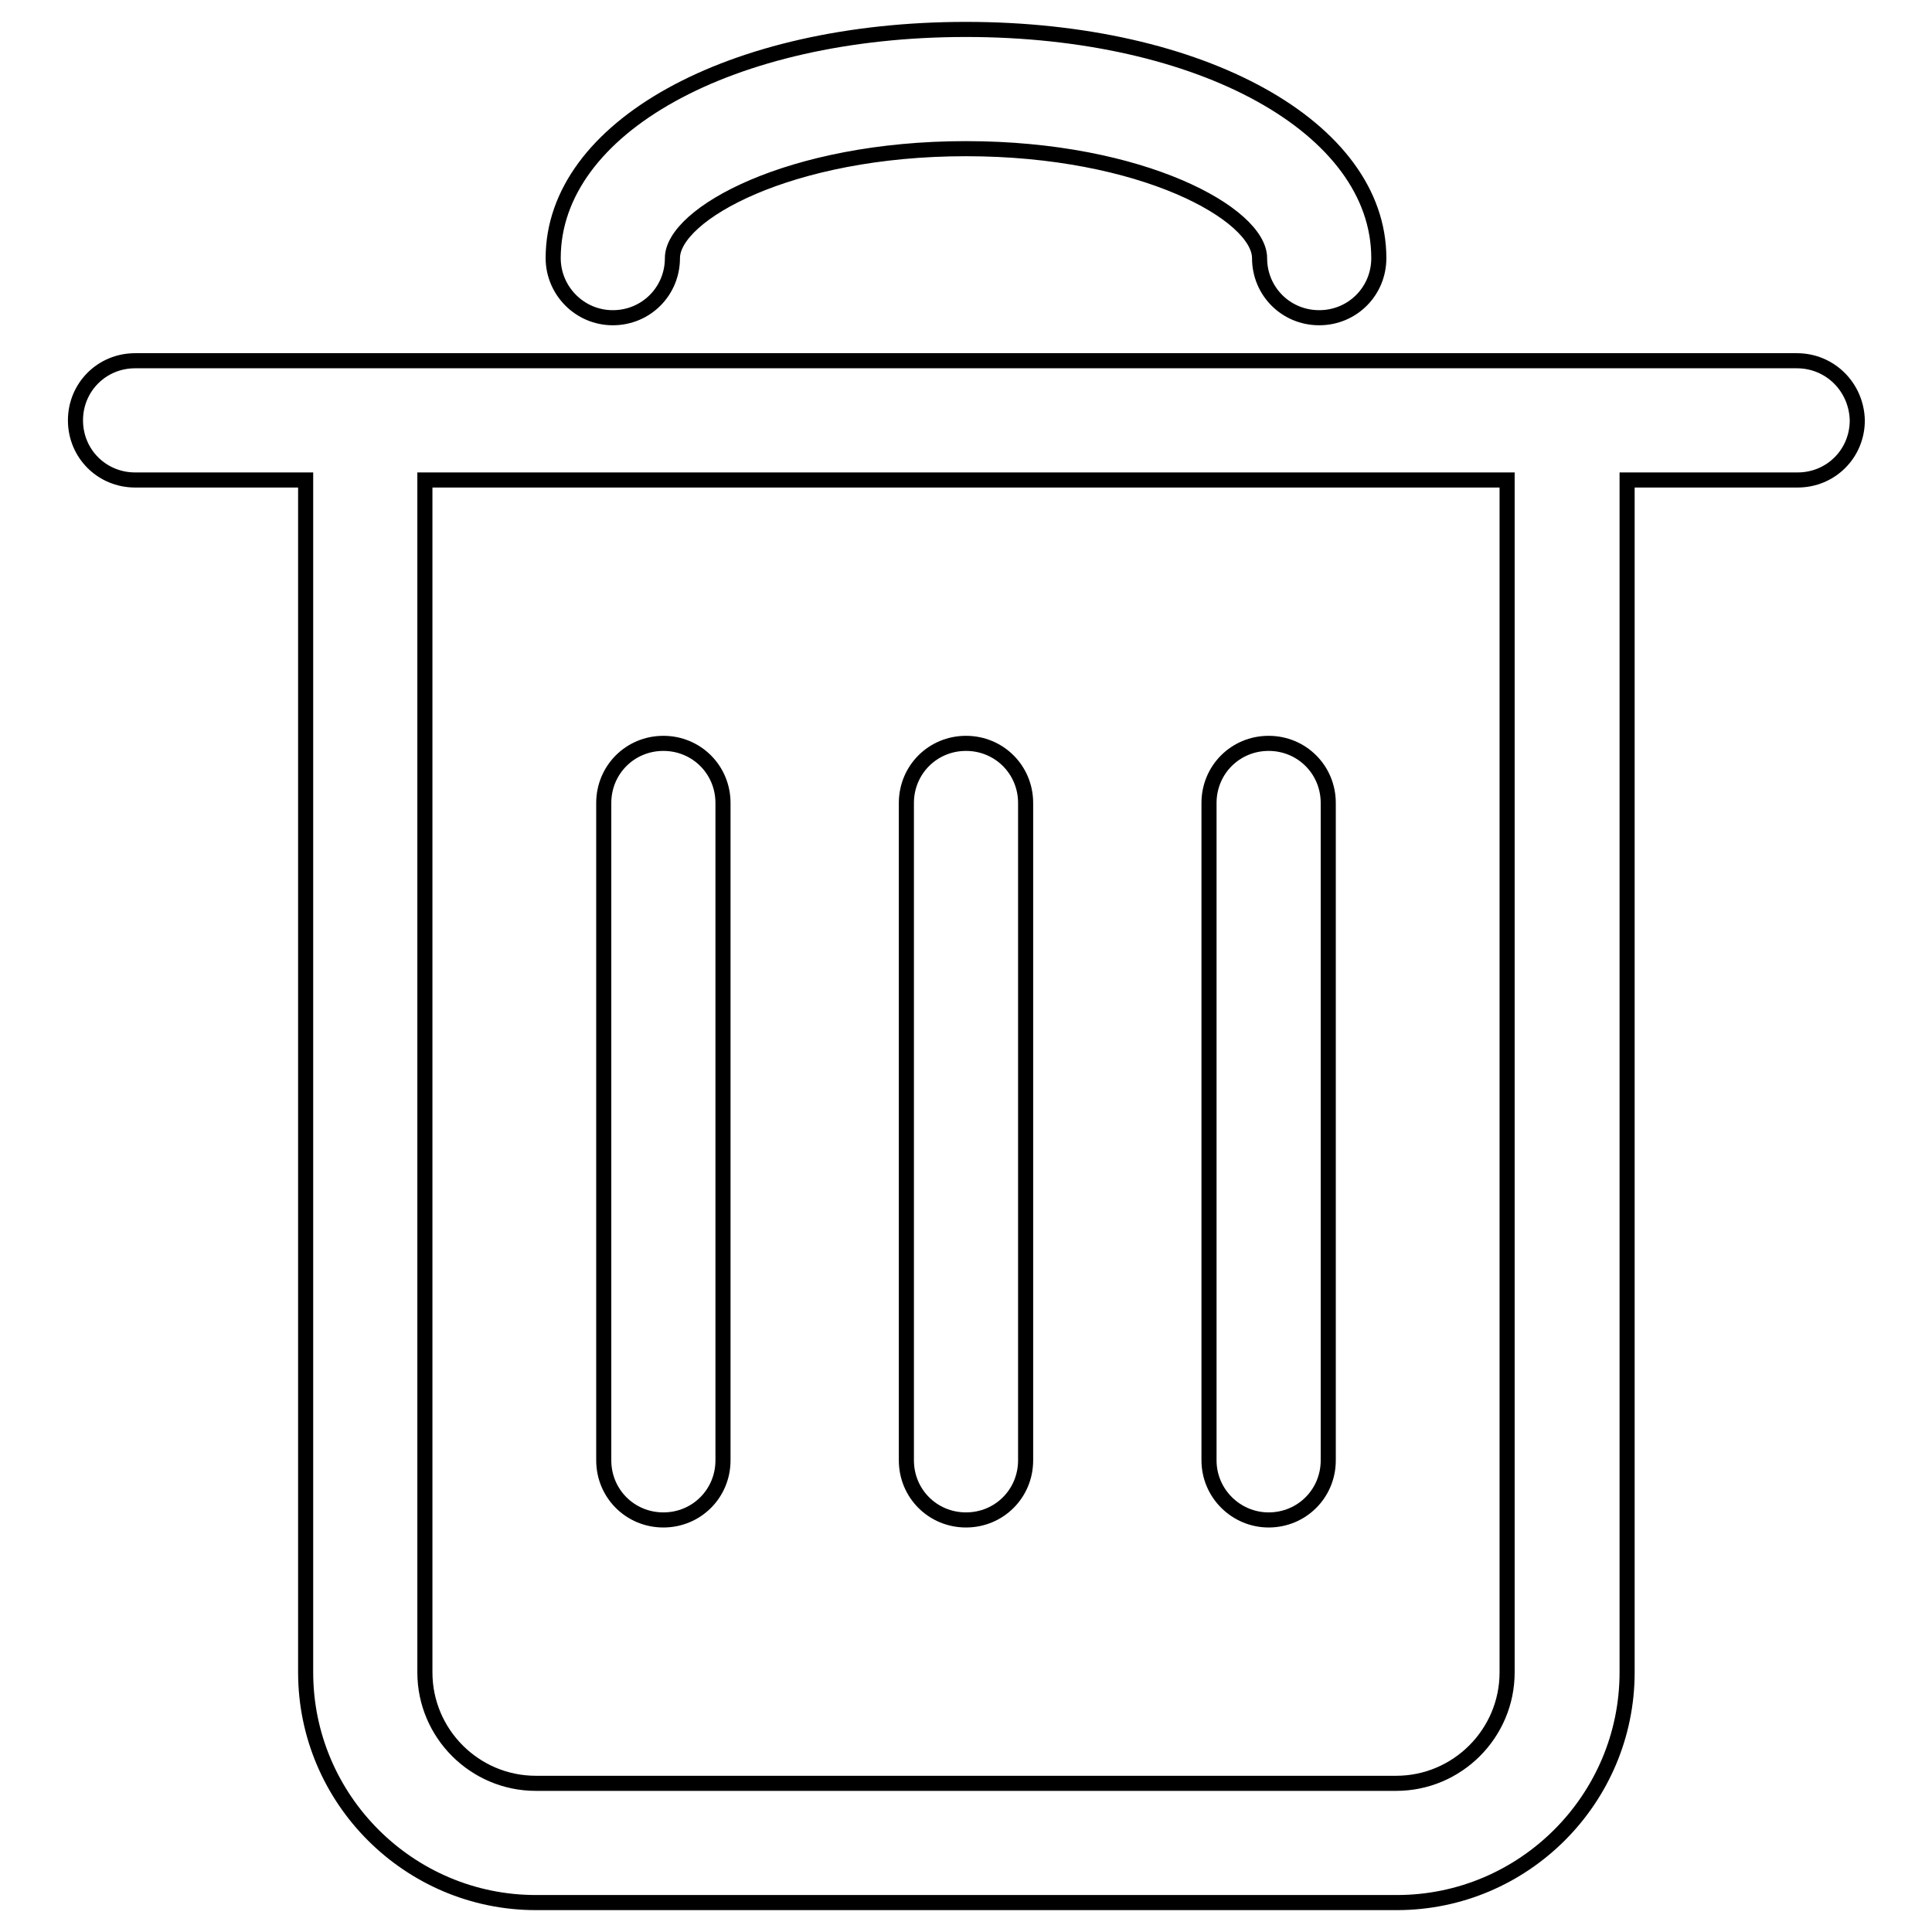 <?xml version="1.0" encoding="utf-8"?>
<!-- Svg Vector Icons : http://www.onlinewebfonts.com/icon -->
<!DOCTYPE svg PUBLIC "-//W3C//DTD SVG 1.1//EN" "http://www.w3.org/Graphics/SVG/1.1/DTD/svg11.dtd">
<svg version="1.1" xmlns="http://www.w3.org/2000/svg" xmlns:xlink="http://www.w3.org/1999/xlink" x="0px" y="0px" viewBox="0 0 256 256" enable-background="new 0 0 256 256" xml:space="preserve">
<g> <path stroke-width="2" fill-opacity="0" stroke="#000000"  d="M238.1,47.8h-30.3c0,0-0.1,0-0.1,0c0,0-0.1,0-0.1,0h-159c0,0-0.1,0-0.1,0c0,0-0.1,0-0.1,0H17.9 c-4.4,0-7.9,3.5-7.9,7.9c0,4.4,3.5,7.9,7.9,7.9h22.6v158c0,16.8,13.7,30.5,30.5,30.5h114.1c16.8,0,30.5-13.7,30.5-30.5v-158h22.6 c4.4,0,7.9-3.5,7.9-7.9C246,51.3,242.5,47.8,238.1,47.8L238.1,47.8z M199.7,221.6c0,8.1-6.6,14.7-14.7,14.7H71 c-8.1,0-14.7-6.6-14.7-14.7v-158h143.4V221.6L199.7,221.6z"/> <path stroke-width="2" fill-opacity="0" stroke="#000000"  d="M87.9,201.4c4.4,0,7.9-3.5,7.9-7.9l0,0v-87.1c0-4.4-3.5-7.9-7.9-7.9c-4.4,0-7.9,3.5-7.9,7.9l0,0v87.1 C80,197.9,83.5,201.4,87.9,201.4C87.9,201.4,87.9,201.4,87.9,201.4z M128,201.4c4.4,0,7.9-3.5,7.9-7.9c0,0,0,0,0,0v-87.1 c0-4.4-3.5-7.9-7.9-7.9s-7.9,3.5-7.9,7.9l0,0v87.1C120.1,197.9,123.6,201.4,128,201.4C128,201.4,128,201.4,128,201.4z M168.1,201.4 c4.4,0,7.9-3.5,7.9-7.9c0,0,0,0,0,0v-87.1c0-4.4-3.5-7.9-7.9-7.9c-4.4,0-7.9,3.5-7.9,7.9v87.1C160.2,197.9,163.8,201.4,168.1,201.4 C168.1,201.4,168.1,201.4,168.1,201.4L168.1,201.4z M81.2,42.1c4.4,0,7.9-3.5,7.9-7.9c0-5.8,15.5-14.5,38.9-14.5 c23.4,0,38.9,8.7,38.9,14.5c0,4.4,3.5,7.9,7.9,7.9h0c4.4,0,7.9-3.5,7.9-7.9c0,0,0,0,0,0c0-17.3-23.5-30.3-54.7-30.3 c-31.2,0-54.7,13-54.7,30.3C73.3,38.5,76.8,42.1,81.2,42.1z"/></g>
</svg>